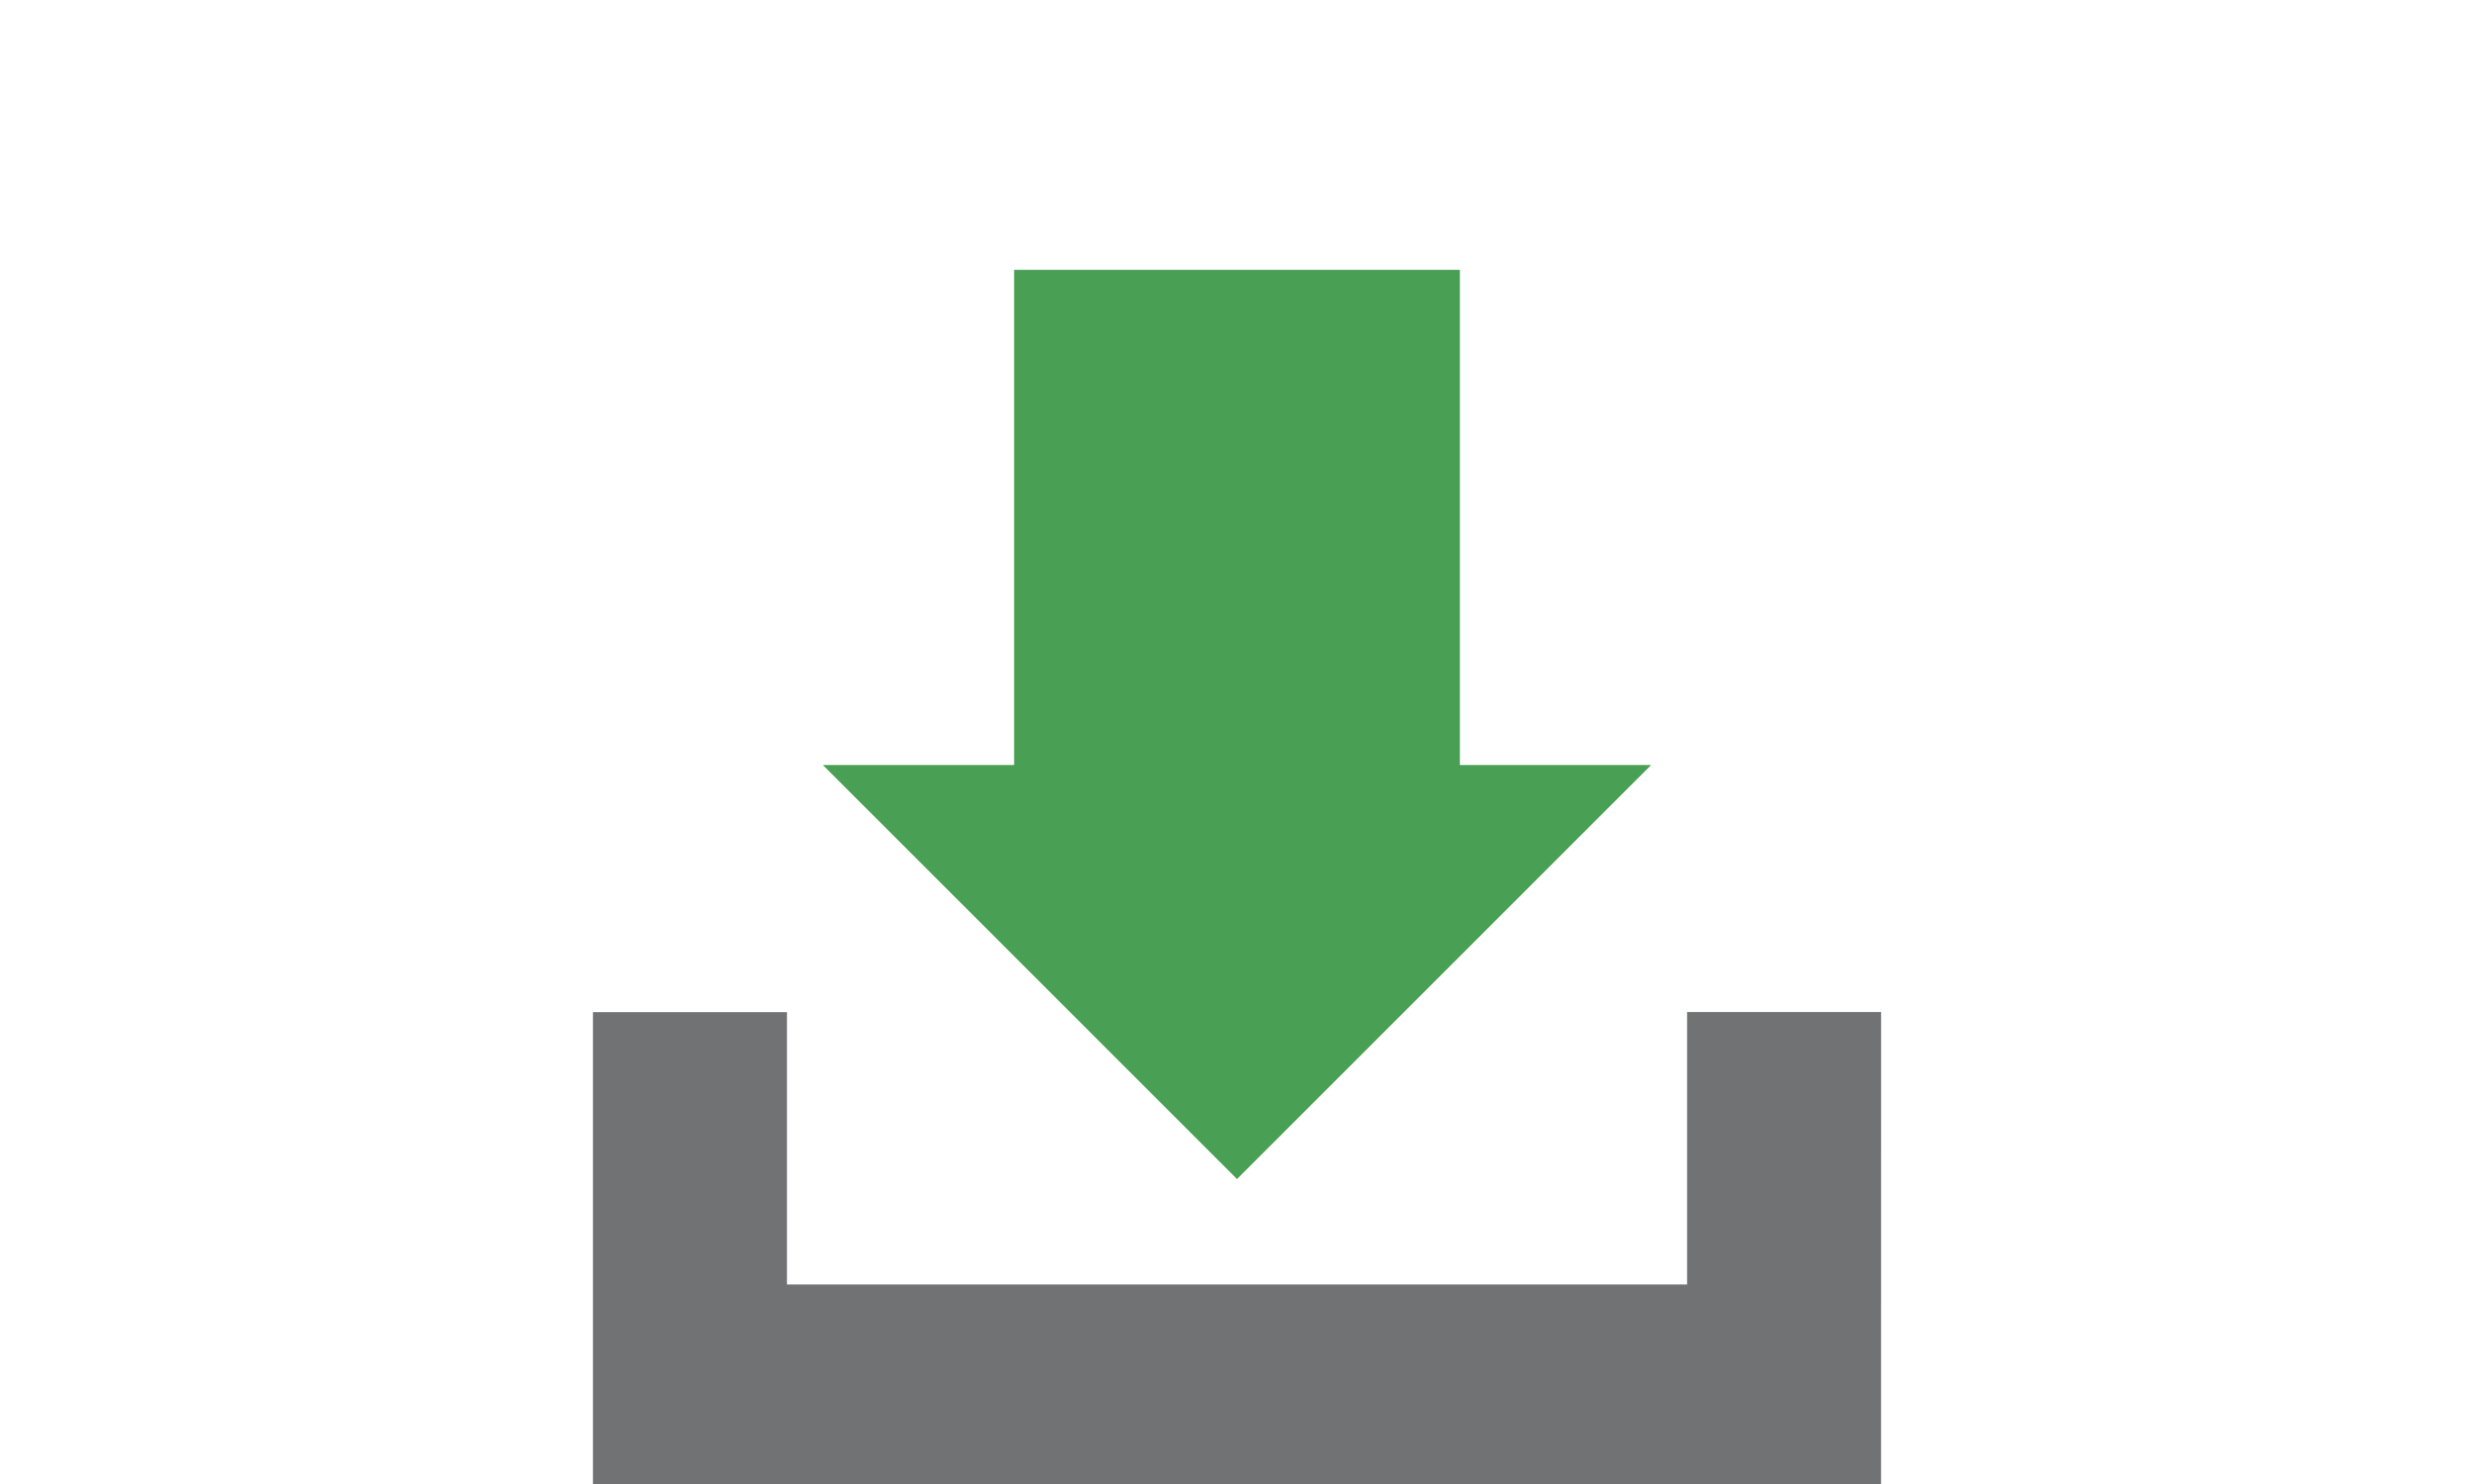 <svg xmlns="http://www.w3.org/2000/svg" width="55" height="33" viewBox="0 0 55 33">
    <defs>
        <style>
            .cls-1{fill:none}.cls-2{fill:#707274}.cls-3{fill:#49a054}
        </style>
    </defs>
    <g id="icon_dl" transform="translate(-272.818 -310.333)">
        <path id="bg" d="M0 0h55v33H0z" class="cls-1" transform="translate(272.818 310.333)"/>
        <g id="グループ_14" data-name="グループ 14" transform="translate(286 332.841)">
            <path id="パス_25" d="M314.636 625.137H286v-10.492h4.313v6.055h20.011v-6.058h4.313z" class="cls-2" data-name="パス 25" transform="translate(-286 -614.645)"/>
        </g>
        <g id="グループ_15" data-name="グループ 15" transform="translate(291.111 316.333)">
            <path id="パス_26" d="M403.145 322.345v-11.012h-9.91v11.012h-4.252l9.207 9.207 9.207-9.207z" class="cls-3" data-name="パス 26" transform="translate(-388.983 -311.333)"/>
        </g>
    </g>
</svg>
